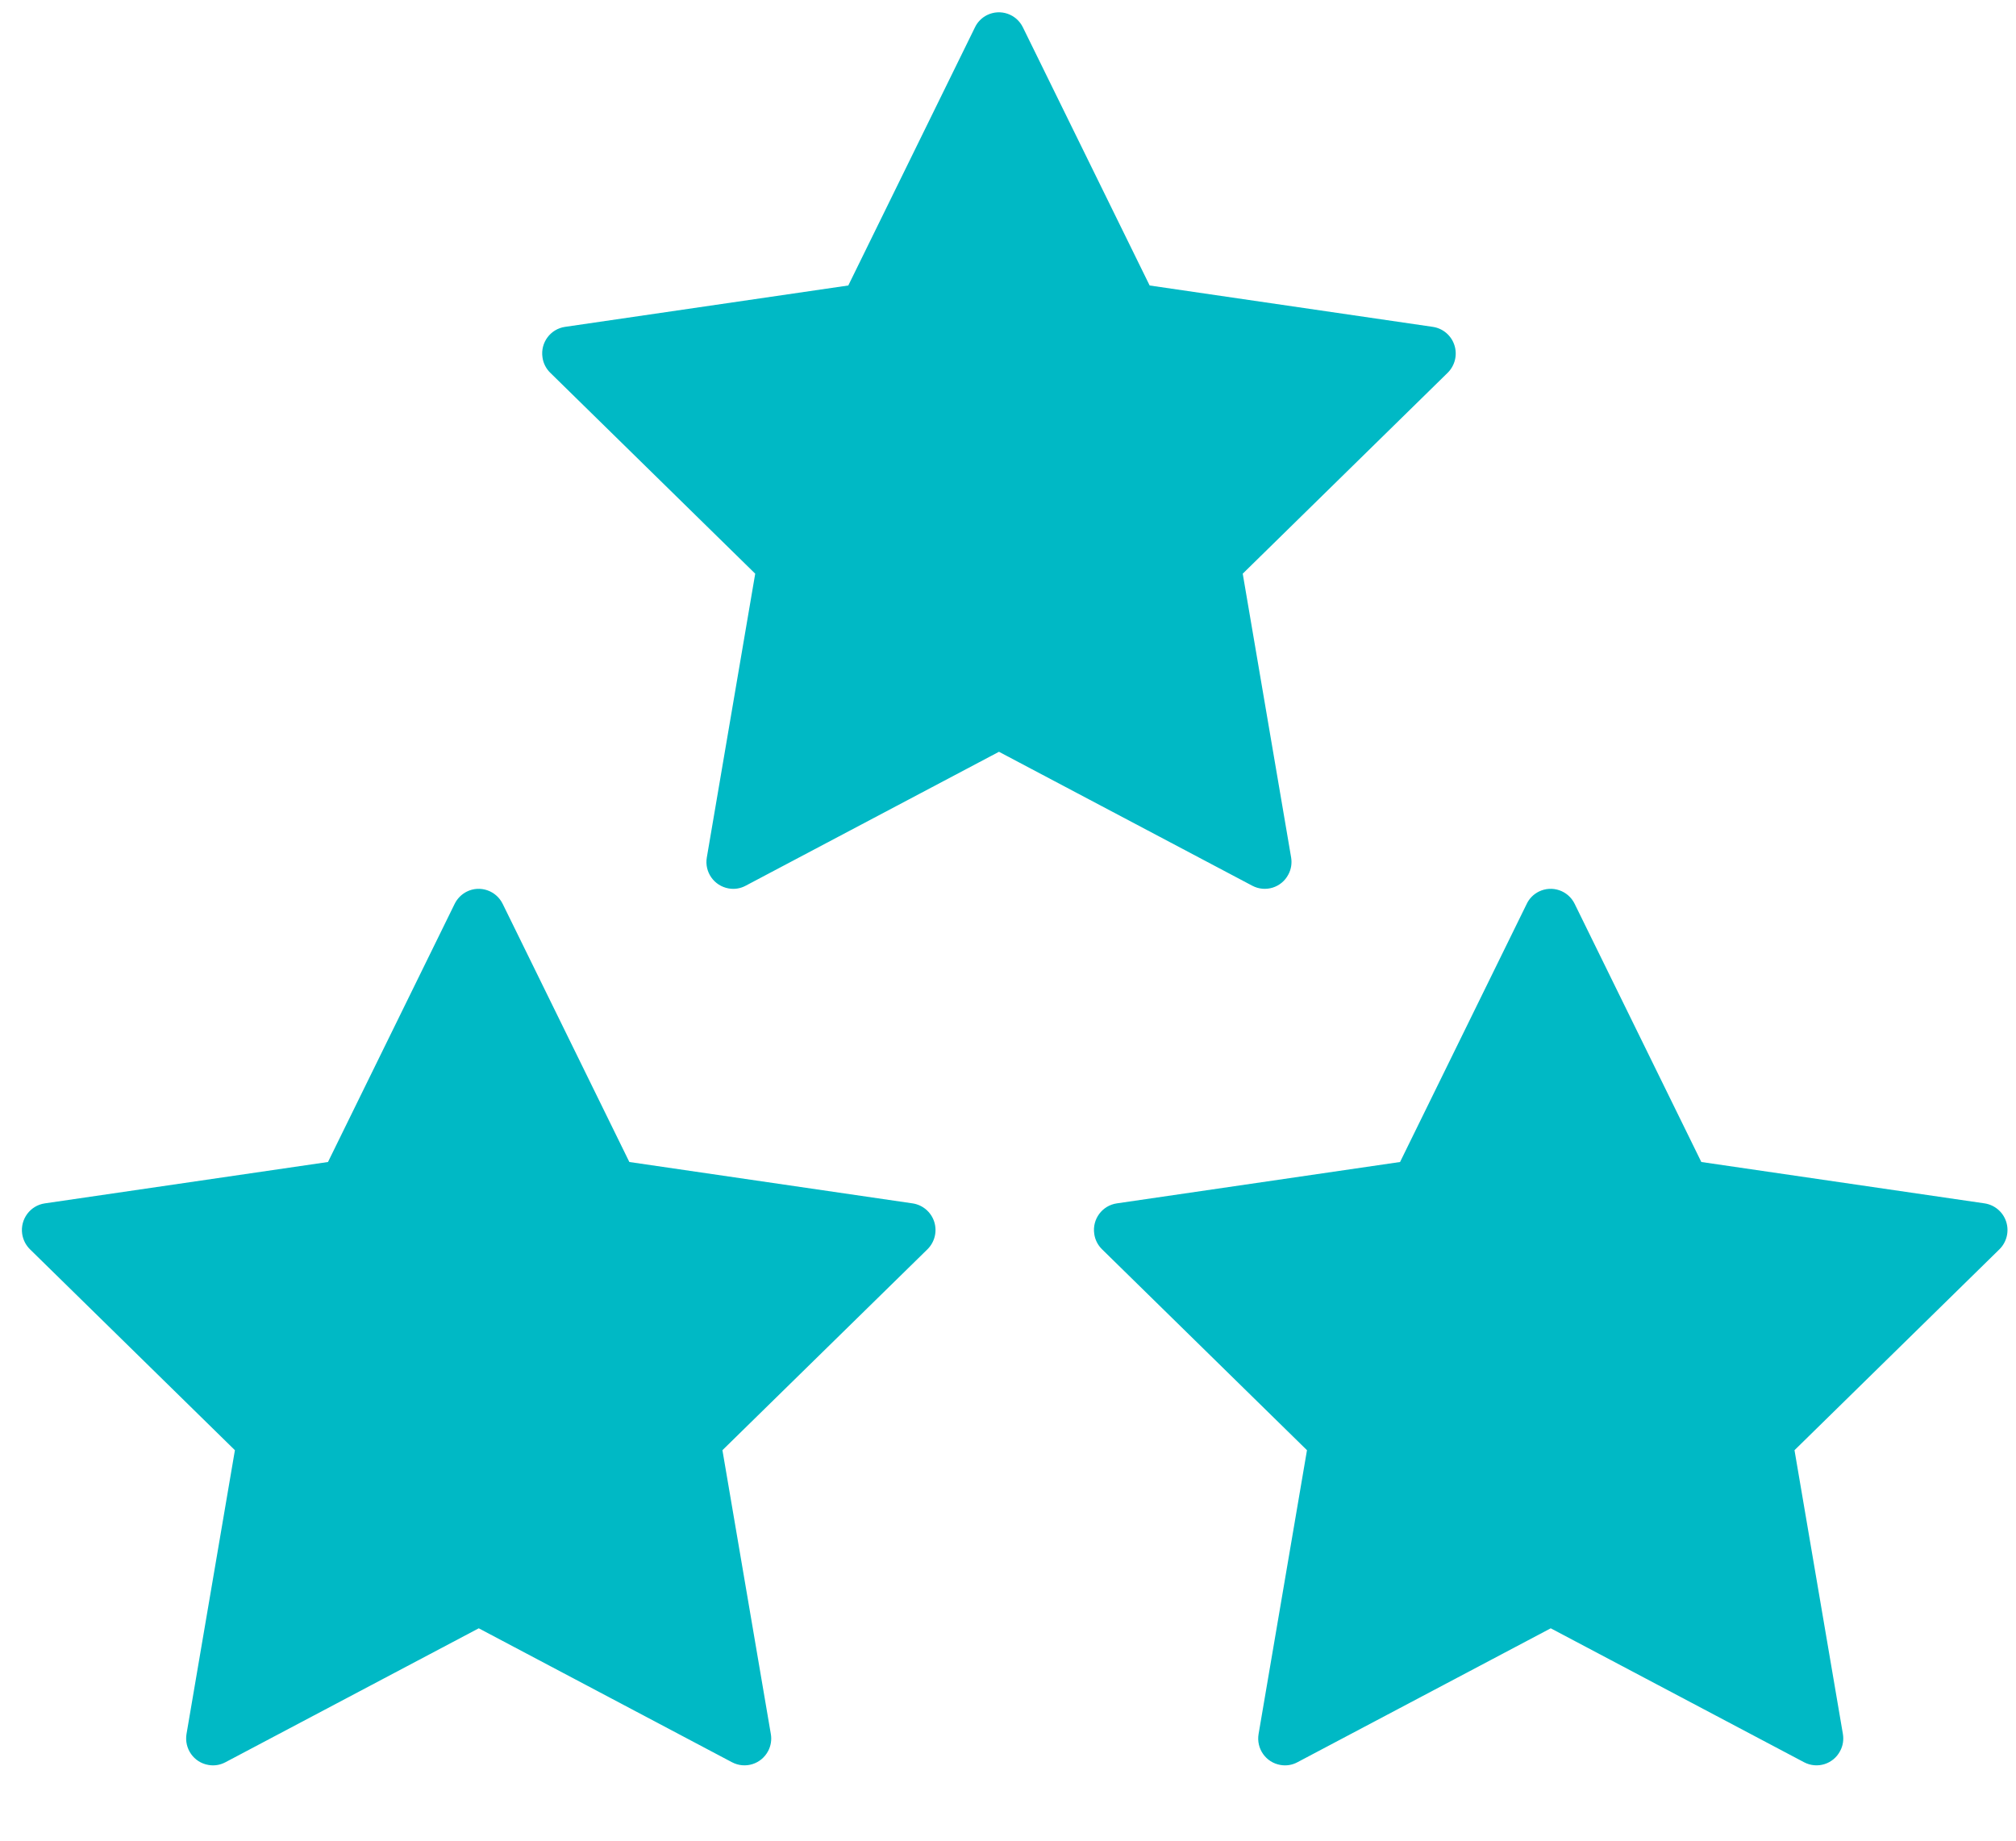 <svg width="23" height="21" viewBox="0 0 23 21" fill="none" xmlns="http://www.w3.org/2000/svg">
<path d="M10.658 13.938C10.622 13.827 10.526 13.746 10.411 13.729L7.18 13.257L5.735 10.312C5.66 10.16 5.477 10.097 5.326 10.172C5.266 10.202 5.217 10.251 5.187 10.312L3.742 13.257L0.512 13.729C0.345 13.753 0.229 13.909 0.253 14.077C0.263 14.144 0.294 14.206 0.342 14.253L2.68 16.545L2.128 19.782C2.1 19.949 2.211 20.108 2.378 20.136C2.444 20.148 2.512 20.137 2.572 20.105L5.462 18.577L8.351 20.105C8.501 20.184 8.685 20.127 8.764 19.976C8.795 19.917 8.806 19.848 8.794 19.782L8.242 16.545L10.581 14.253C10.664 14.171 10.694 14.049 10.658 13.938L10.658 13.938Z" fill="#00B9C5"/>
<path d="M22.888 13.938C22.852 13.827 22.756 13.746 22.641 13.729L19.41 13.257L17.965 10.312C17.891 10.16 17.708 10.097 17.556 10.172C17.496 10.202 17.447 10.251 17.418 10.312L15.973 13.257L12.742 13.729C12.575 13.753 12.459 13.909 12.484 14.077C12.493 14.144 12.525 14.206 12.573 14.253L14.911 16.545L14.359 19.782C14.33 19.949 14.442 20.108 14.608 20.136C14.674 20.148 14.743 20.137 14.802 20.105L17.692 18.577L20.582 20.105C20.731 20.184 20.916 20.127 20.994 19.976C21.026 19.917 21.036 19.848 21.025 19.782L20.473 16.545L22.811 14.253C22.894 14.171 22.924 14.049 22.888 13.938L22.888 13.938Z" fill="#00B9C5"/>
<path d="M16.593 3.938C16.557 3.827 16.462 3.746 16.346 3.729L13.116 3.257L11.67 0.312C11.596 0.16 11.413 0.097 11.261 0.172C11.201 0.202 11.152 0.251 11.123 0.312L9.678 3.257L6.447 3.729C6.28 3.753 6.164 3.909 6.189 4.077C6.198 4.144 6.23 4.206 6.278 4.253L8.616 6.545L8.064 9.782C8.035 9.949 8.147 10.107 8.313 10.136C8.379 10.148 8.448 10.137 8.507 10.105L11.397 8.577L14.287 10.105C14.436 10.184 14.621 10.127 14.699 9.976C14.731 9.917 14.741 9.848 14.73 9.782L14.178 6.545L16.516 4.253C16.599 4.171 16.629 4.049 16.593 3.938L16.593 3.938Z" fill="#00B9C5"/>
</svg>
